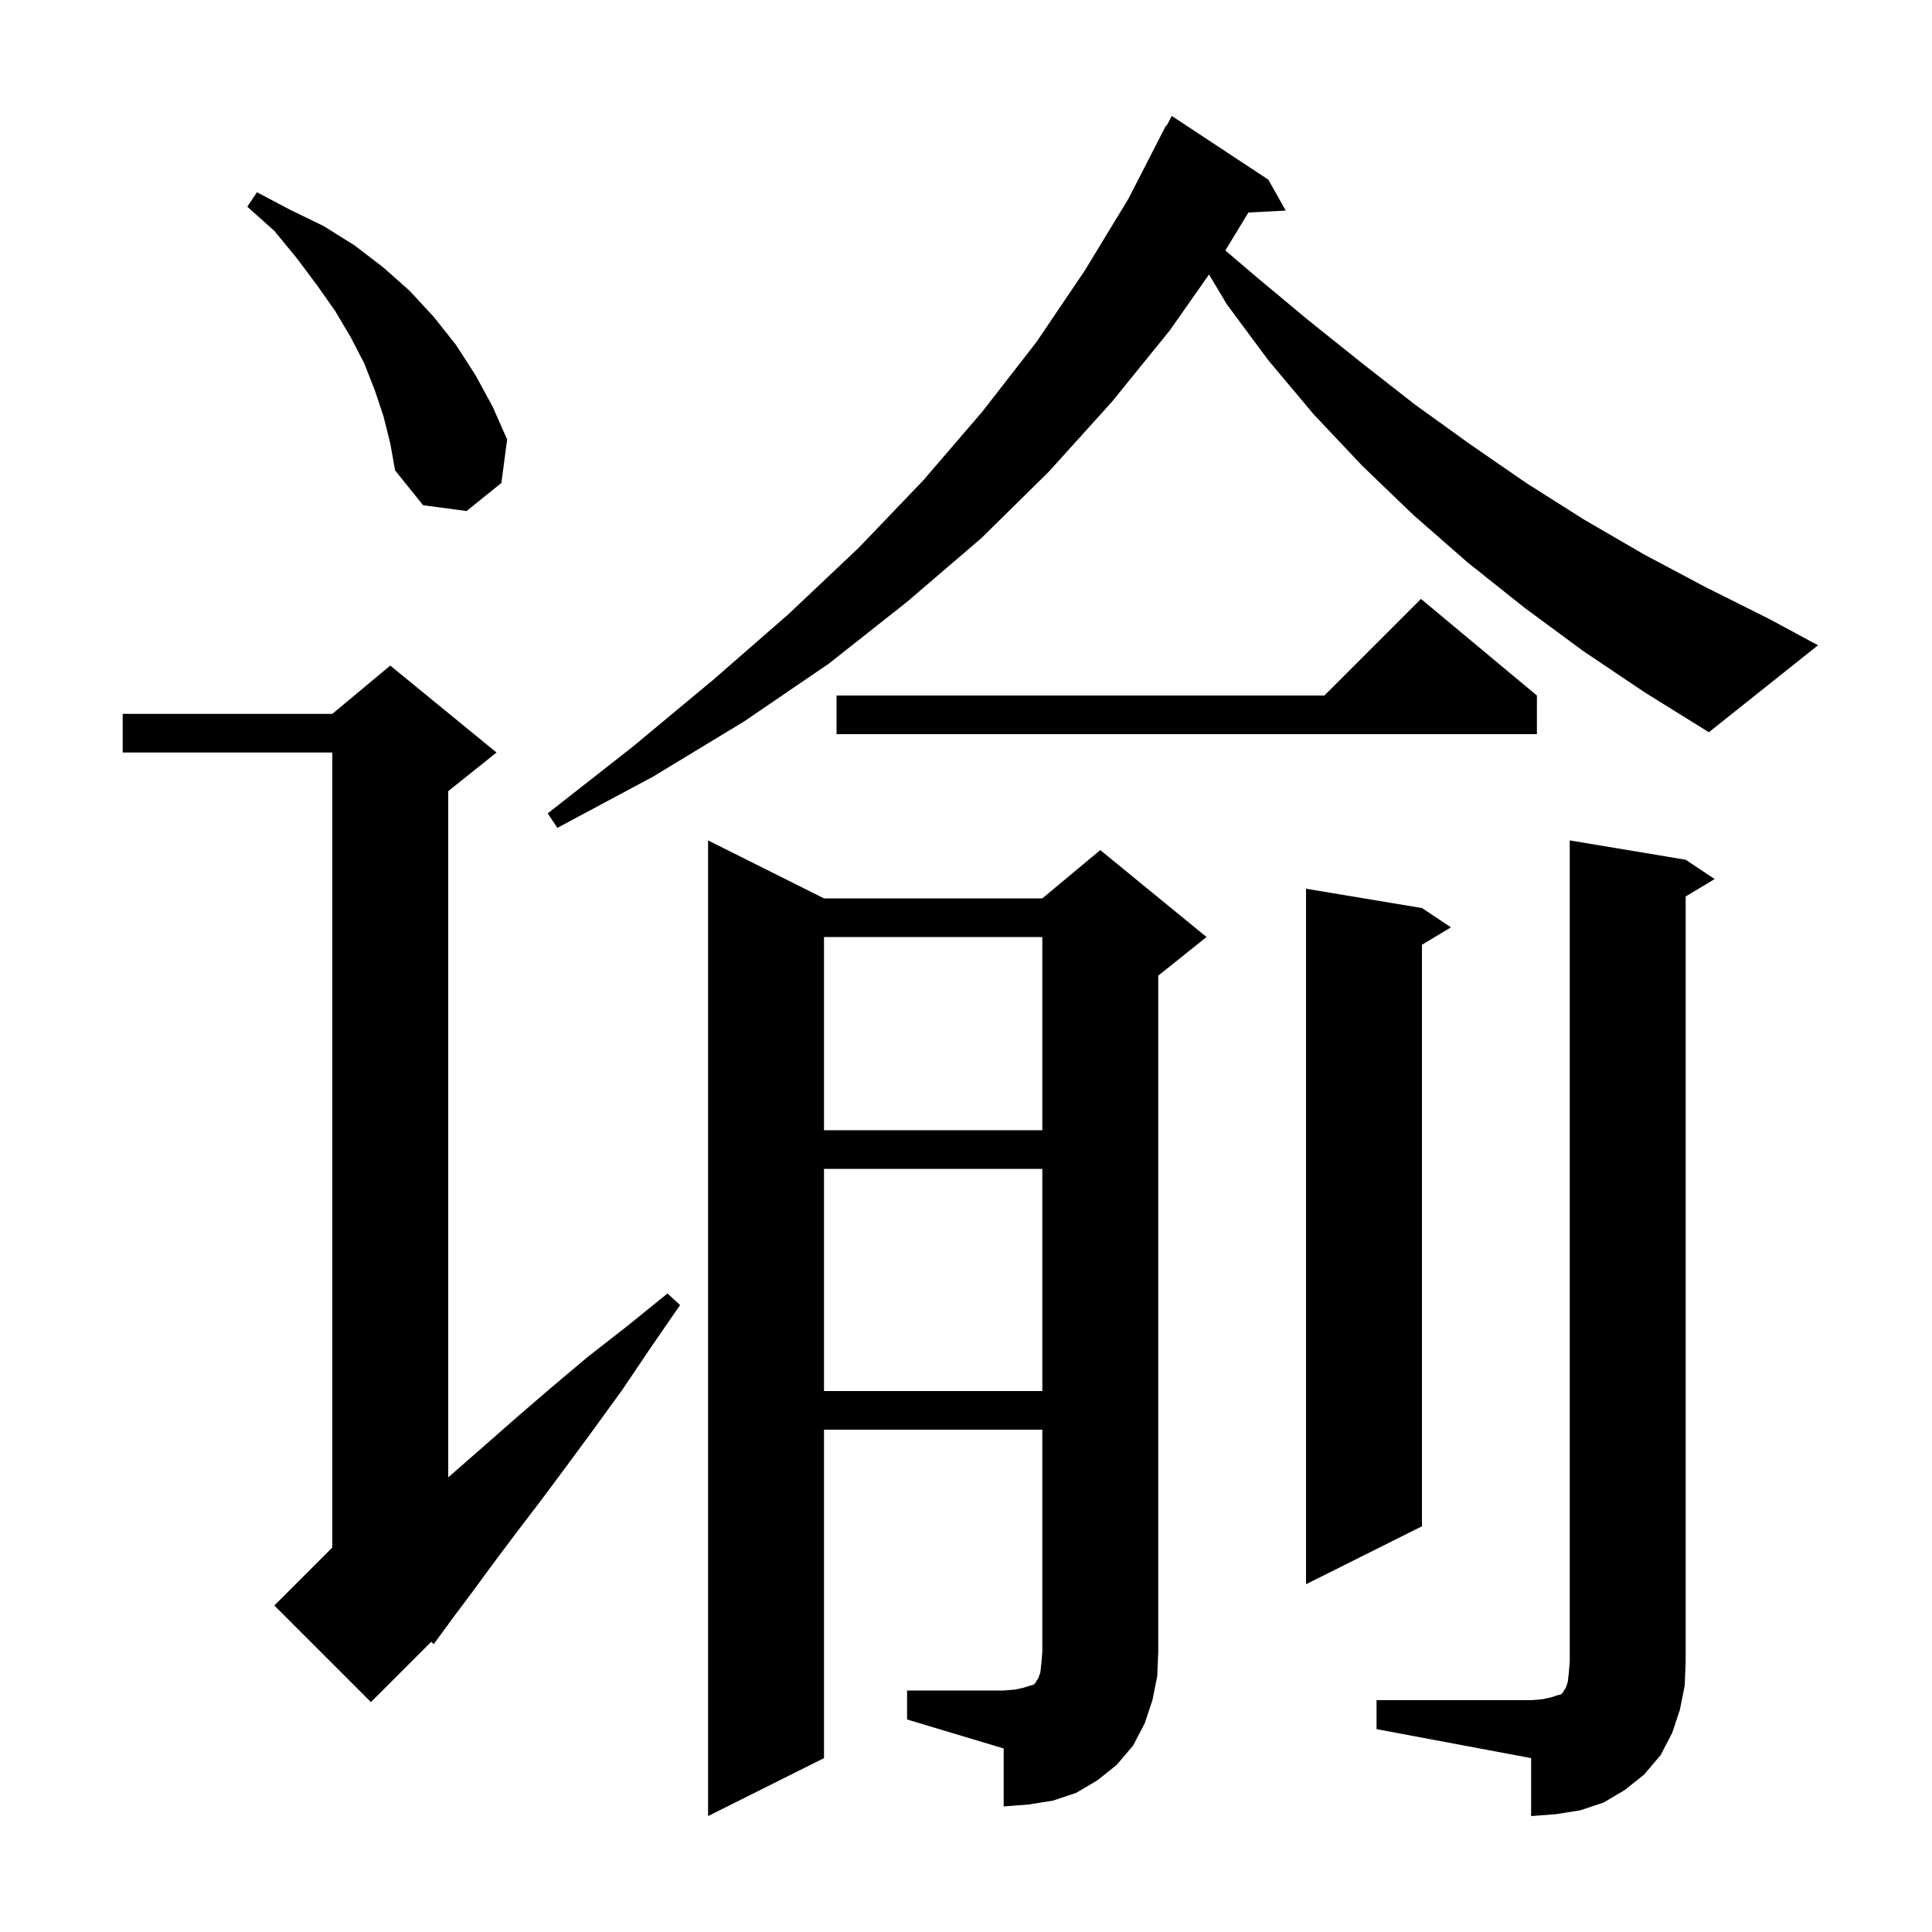 <svg xmlns="http://www.w3.org/2000/svg" xmlns:xlink="http://www.w3.org/1999/xlink" version="1.1" baseProfile="full" viewBox="0 0 200 200" width="200" height="200">
<g fill="black">
<path d="M 142.5 176.0 L 158.5 176.0 L 159.7 175.9 L 160.6 175.7 L 161.2 175.5 L 161.6 175.4 L 161.8 175.2 L 161.9 175.0 L 162.1 174.7 L 162.3 174.1 L 162.4 173.2 L 162.5 172.0 L 162.5 87.0 L 174.5 89.0 L 177.5 91.0 L 174.5 92.8 L 174.5 172.0 L 174.4 174.5 L 173.9 177.0 L 173.1 179.4 L 171.9 181.7 L 170.2 183.7 L 168.2 185.3 L 166.0 186.6 L 163.6 187.4 L 161.1 187.8 L 158.5 188.0 L 158.5 182.0 L 142.5 179.0 Z M 93.9 175.0 L 103.9 175.0 L 105.1 174.9 L 106.0 174.7 L 106.6 174.5 L 107.0 174.4 L 107.2 174.2 L 107.3 174.0 L 107.5 173.7 L 107.7 173.1 L 107.8 172.2 L 107.9 171.0 L 107.9 148.0 L 85.3 148.0 L 85.3 182.0 L 73.3 188.0 L 73.3 87.0 L 85.3 93.0 L 107.9 93.0 L 113.9 88.0 L 124.9 97.0 L 119.9 101.0 L 119.9 171.0 L 119.8 173.5 L 119.3 176.0 L 118.5 178.4 L 117.3 180.7 L 115.6 182.7 L 113.6 184.3 L 111.4 185.6 L 109.0 186.4 L 106.5 186.8 L 103.9 187.0 L 103.9 181.0 L 93.9 178.0 Z M 51.4 77.9 L 46.4 81.9 L 46.4 152.933 L 46.9 152.5 L 50.1 149.7 L 53.4 146.8 L 57.0 143.7 L 60.8 140.5 L 64.9 137.3 L 69.1 133.9 L 70.4 135.1 L 67.3 139.6 L 64.4 143.9 L 61.5 147.9 L 58.7 151.7 L 56.1 155.2 L 53.5 158.6 L 51.1 161.8 L 48.9 164.8 L 46.8 167.6 L 46.374 168.183 L 46.4 168.2 L 46.257 168.343 L 44.9 170.2 L 44.638 169.962 L 38.4 176.2 L 28.4 166.2 L 34.4 160.2 L 34.4 77.9 L 12.7 77.9 L 12.7 73.9 L 34.4 73.9 L 40.4 68.9 Z M 147.2 94.0 L 150.2 96.0 L 147.2 97.8 L 147.2 158.0 L 135.2 164.0 L 135.2 92.0 Z M 85.3 121.0 L 85.3 144.0 L 107.9 144.0 L 107.9 121.0 Z M 85.3 97.0 L 85.3 117.0 L 107.9 117.0 L 107.9 97.0 Z M 163.9 67.4 L 157.8 62.9 L 151.9 58.2 L 146.3 53.3 L 141.0 48.2 L 136.0 42.9 L 131.3 37.3 L 127.0 31.5 L 125.158 28.414 L 121.1 34.2 L 115.1 41.6 L 108.6 48.8 L 101.6 55.7 L 93.9 62.3 L 85.8 68.7 L 77.0 74.7 L 67.6 80.4 L 57.7 85.7 L 56.7 84.2 L 65.5 77.3 L 73.8 70.4 L 81.6 63.6 L 88.9 56.7 L 95.6 49.7 L 101.7 42.6 L 107.3 35.4 L 112.3 28.0 L 116.8 20.6 L 120.7 13.0 L 120.758 13.03 L 121.3 12.0 L 131.3 18.6 L 133.1 21.8 L 129.234 22 L 126.847 25.929 L 130.1 28.7 L 135.5 33.2 L 141.0 37.6 L 146.5 41.9 L 152.2 46.0 L 158.0 50.0 L 164.0 53.8 L 170.2 57.4 L 176.6 60.8 L 183.2 64.1 L 188.2 66.8 L 176.9 75.8 L 170.3 71.7 Z M 159.1 72.0 L 159.1 76.0 L 86.6 76.0 L 86.6 72.0 L 137.1 72.0 L 147.1 62.0 Z M 39.7 43.1 L 38.8 40.4 L 37.7 37.6 L 36.3 34.9 L 34.7 32.2 L 32.8 29.5 L 30.7 26.7 L 28.4 23.9 L 25.6 21.4 L 26.6 19.9 L 30.0 21.7 L 33.5 23.4 L 36.7 25.4 L 39.7 27.7 L 42.4 30.1 L 44.9 32.8 L 47.2 35.7 L 49.2 38.8 L 51.0 42.1 L 52.5 45.5 L 51.9 50.0 L 48.3 52.9 L 43.8 52.3 L 40.9 48.7 L 40.4 45.9 Z " />
</g>
</svg>
